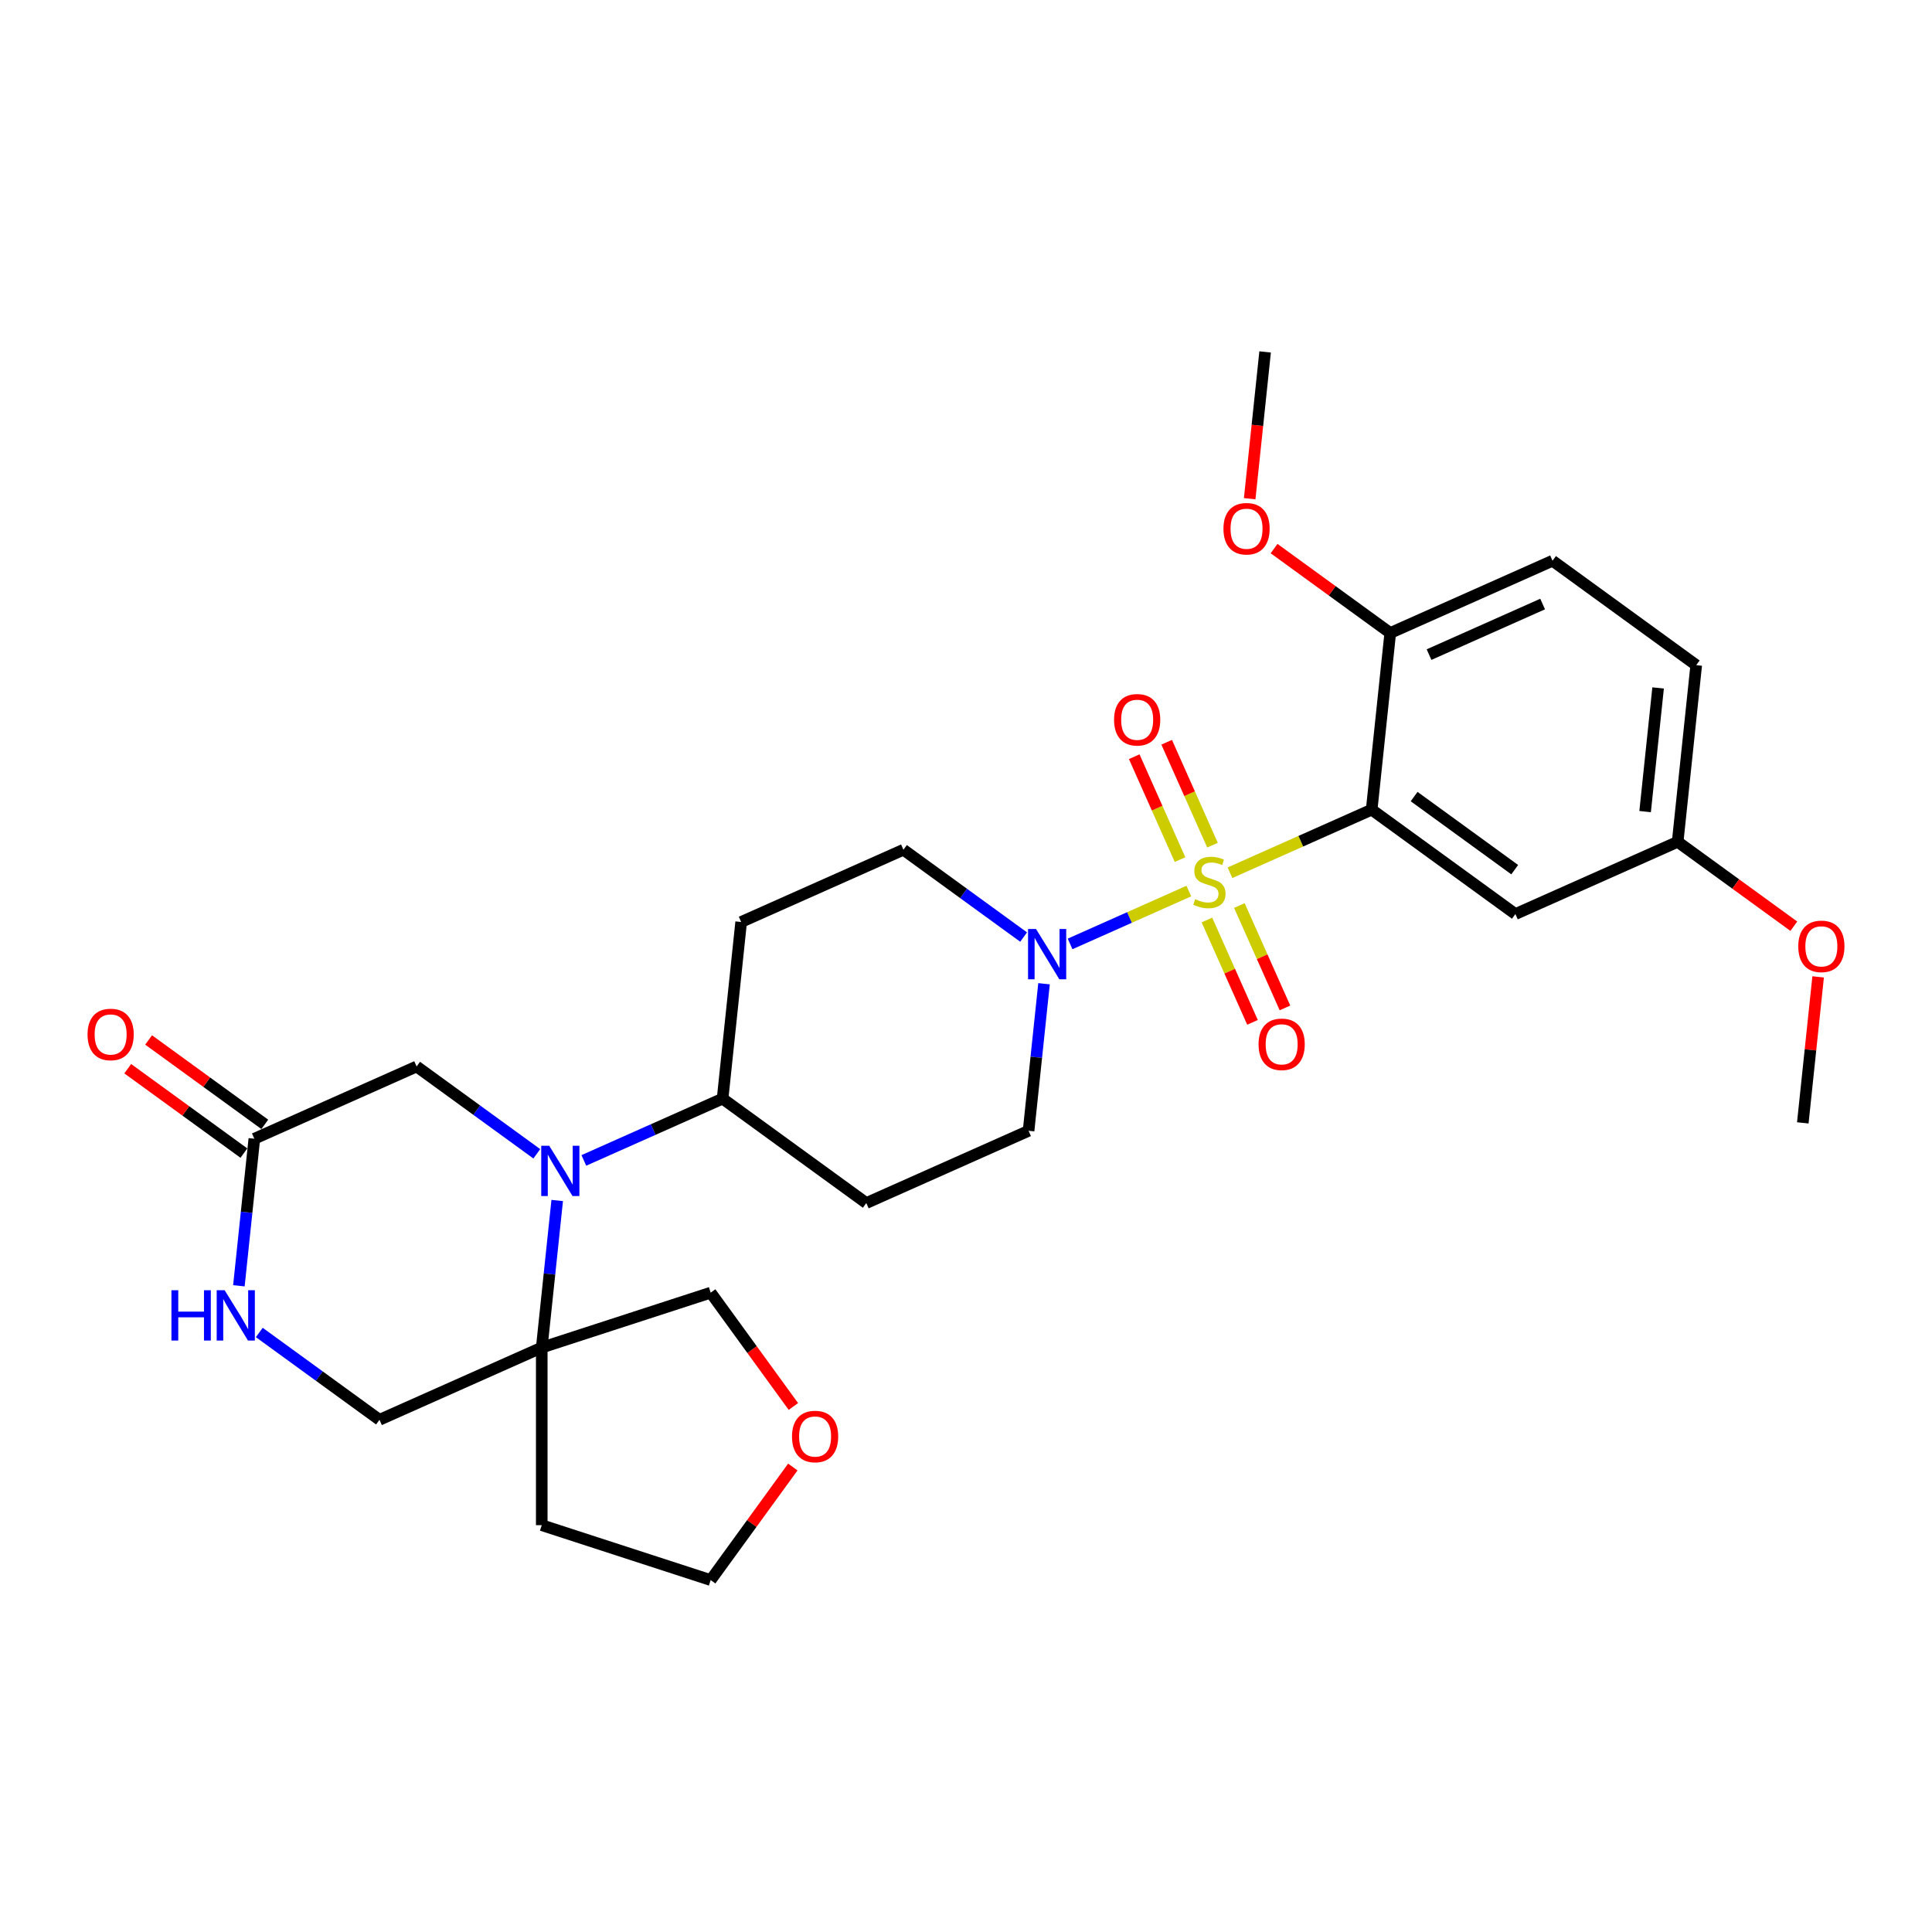 <?xml version='1.0' encoding='iso-8859-1'?>
<svg version='1.1' baseProfile='full'
              xmlns='http://www.w3.org/2000/svg'
                      xmlns:rdkit='http://www.rdkit.org/xml'
                      xmlns:xlink='http://www.w3.org/1999/xlink'
                  xml:space='preserve'
width='1000px' height='1000px' viewBox='0 0 1000 1000'>
<!-- END OF HEADER -->
<rect style='opacity:1.0;fill:#FFFFFF;stroke:none' width='1000' height='1000' x='0' y='0'> </rect>
<path class='bond-0' d='M 636.635,451.73 L 673.307,435.402' style='fill:none;fill-rule:evenodd;stroke:#CCCC00;stroke-width:6px;stroke-linecap:butt;stroke-linejoin:miter;stroke-opacity:1' />
<path class='bond-0' d='M 673.307,435.402 L 709.98,419.074' style='fill:none;fill-rule:evenodd;stroke:#000000;stroke-width:6px;stroke-linecap:butt;stroke-linejoin:miter;stroke-opacity:1' />
<path class='bond-2' d='M 615.341,461.21 L 584.609,474.893' style='fill:none;fill-rule:evenodd;stroke:#CCCC00;stroke-width:6px;stroke-linecap:butt;stroke-linejoin:miter;stroke-opacity:1' />
<path class='bond-2' d='M 584.609,474.893 L 553.878,488.575' style='fill:none;fill-rule:evenodd;stroke:#0000FF;stroke-width:6px;stroke-linecap:butt;stroke-linejoin:miter;stroke-opacity:1' />
<path class='bond-7' d='M 627.584,437.45 L 615.727,410.819' style='fill:none;fill-rule:evenodd;stroke:#CCCC00;stroke-width:6px;stroke-linecap:butt;stroke-linejoin:miter;stroke-opacity:1' />
<path class='bond-7' d='M 615.727,410.819 L 603.871,384.189' style='fill:none;fill-rule:evenodd;stroke:#FF0000;stroke-width:6px;stroke-linecap:butt;stroke-linejoin:miter;stroke-opacity:1' />
<path class='bond-7' d='M 610.785,444.929 L 598.929,418.298' style='fill:none;fill-rule:evenodd;stroke:#CCCC00;stroke-width:6px;stroke-linecap:butt;stroke-linejoin:miter;stroke-opacity:1' />
<path class='bond-7' d='M 598.929,418.298 L 587.072,391.668' style='fill:none;fill-rule:evenodd;stroke:#FF0000;stroke-width:6px;stroke-linecap:butt;stroke-linejoin:miter;stroke-opacity:1' />
<path class='bond-8' d='M 624.703,476.189 L 636.499,502.681' style='fill:none;fill-rule:evenodd;stroke:#CCCC00;stroke-width:6px;stroke-linecap:butt;stroke-linejoin:miter;stroke-opacity:1' />
<path class='bond-8' d='M 636.499,502.681 L 648.294,529.174' style='fill:none;fill-rule:evenodd;stroke:#FF0000;stroke-width:6px;stroke-linecap:butt;stroke-linejoin:miter;stroke-opacity:1' />
<path class='bond-8' d='M 641.502,468.71 L 653.297,495.202' style='fill:none;fill-rule:evenodd;stroke:#CCCC00;stroke-width:6px;stroke-linecap:butt;stroke-linejoin:miter;stroke-opacity:1' />
<path class='bond-8' d='M 653.297,495.202 L 665.092,521.695' style='fill:none;fill-rule:evenodd;stroke:#FF0000;stroke-width:6px;stroke-linecap:butt;stroke-linejoin:miter;stroke-opacity:1' />
<path class='bond-6' d='M 709.98,419.074 L 784.362,473.116' style='fill:none;fill-rule:evenodd;stroke:#000000;stroke-width:6px;stroke-linecap:butt;stroke-linejoin:miter;stroke-opacity:1' />
<path class='bond-6' d='M 731.945,412.304 L 784.013,450.133' style='fill:none;fill-rule:evenodd;stroke:#000000;stroke-width:6px;stroke-linecap:butt;stroke-linejoin:miter;stroke-opacity:1' />
<path class='bond-11' d='M 709.98,419.074 L 719.59,327.637' style='fill:none;fill-rule:evenodd;stroke:#000000;stroke-width:6px;stroke-linecap:butt;stroke-linejoin:miter;stroke-opacity:1' />
<path class='bond-1' d='M 302.193,600.633 L 338.103,584.645' style='fill:none;fill-rule:evenodd;stroke:#0000FF;stroke-width:6px;stroke-linecap:butt;stroke-linejoin:miter;stroke-opacity:1' />
<path class='bond-1' d='M 338.103,584.645 L 374.012,568.657' style='fill:none;fill-rule:evenodd;stroke:#000000;stroke-width:6px;stroke-linecap:butt;stroke-linejoin:miter;stroke-opacity:1' />
<path class='bond-3' d='M 288.41,621.37 L 284.41,659.429' style='fill:none;fill-rule:evenodd;stroke:#0000FF;stroke-width:6px;stroke-linecap:butt;stroke-linejoin:miter;stroke-opacity:1' />
<path class='bond-3' d='M 284.41,659.429 L 280.41,697.489' style='fill:none;fill-rule:evenodd;stroke:#000000;stroke-width:6px;stroke-linecap:butt;stroke-linejoin:miter;stroke-opacity:1' />
<path class='bond-10' d='M 277.847,597.208 L 246.743,574.61' style='fill:none;fill-rule:evenodd;stroke:#0000FF;stroke-width:6px;stroke-linecap:butt;stroke-linejoin:miter;stroke-opacity:1' />
<path class='bond-10' d='M 246.743,574.61 L 215.638,552.011' style='fill:none;fill-rule:evenodd;stroke:#000000;stroke-width:6px;stroke-linecap:butt;stroke-linejoin:miter;stroke-opacity:1' />
<path class='bond-13' d='M 529.823,485.021 L 498.719,462.423' style='fill:none;fill-rule:evenodd;stroke:#0000FF;stroke-width:6px;stroke-linecap:butt;stroke-linejoin:miter;stroke-opacity:1' />
<path class='bond-13' d='M 498.719,462.423 L 467.614,439.824' style='fill:none;fill-rule:evenodd;stroke:#000000;stroke-width:6px;stroke-linecap:butt;stroke-linejoin:miter;stroke-opacity:1' />
<path class='bond-14' d='M 540.386,509.183 L 536.386,547.243' style='fill:none;fill-rule:evenodd;stroke:#0000FF;stroke-width:6px;stroke-linecap:butt;stroke-linejoin:miter;stroke-opacity:1' />
<path class='bond-14' d='M 536.386,547.243 L 532.386,585.302' style='fill:none;fill-rule:evenodd;stroke:#000000;stroke-width:6px;stroke-linecap:butt;stroke-linejoin:miter;stroke-opacity:1' />
<path class='bond-12' d='M 280.41,697.489 L 196.418,734.885' style='fill:none;fill-rule:evenodd;stroke:#000000;stroke-width:6px;stroke-linecap:butt;stroke-linejoin:miter;stroke-opacity:1' />
<path class='bond-21' d='M 280.41,697.489 L 280.41,789.43' style='fill:none;fill-rule:evenodd;stroke:#000000;stroke-width:6px;stroke-linecap:butt;stroke-linejoin:miter;stroke-opacity:1' />
<path class='bond-22' d='M 280.41,697.489 L 367.85,669.078' style='fill:none;fill-rule:evenodd;stroke:#000000;stroke-width:6px;stroke-linecap:butt;stroke-linejoin:miter;stroke-opacity:1' />
<path class='bond-4' d='M 123.646,665.526 L 127.646,627.466' style='fill:none;fill-rule:evenodd;stroke:#0000FF;stroke-width:6px;stroke-linecap:butt;stroke-linejoin:miter;stroke-opacity:1' />
<path class='bond-4' d='M 127.646,627.466 L 131.647,589.407' style='fill:none;fill-rule:evenodd;stroke:#000000;stroke-width:6px;stroke-linecap:butt;stroke-linejoin:miter;stroke-opacity:1' />
<path class='bond-31' d='M 134.209,689.688 L 165.313,712.286' style='fill:none;fill-rule:evenodd;stroke:#0000FF;stroke-width:6px;stroke-linecap:butt;stroke-linejoin:miter;stroke-opacity:1' />
<path class='bond-31' d='M 165.313,712.286 L 196.418,734.885' style='fill:none;fill-rule:evenodd;stroke:#000000;stroke-width:6px;stroke-linecap:butt;stroke-linejoin:miter;stroke-opacity:1' />
<path class='bond-5' d='M 131.647,589.407 L 215.638,552.011' style='fill:none;fill-rule:evenodd;stroke:#000000;stroke-width:6px;stroke-linecap:butt;stroke-linejoin:miter;stroke-opacity:1' />
<path class='bond-17' d='M 137.051,581.968 L 106.985,560.125' style='fill:none;fill-rule:evenodd;stroke:#000000;stroke-width:6px;stroke-linecap:butt;stroke-linejoin:miter;stroke-opacity:1' />
<path class='bond-17' d='M 106.985,560.125 L 76.92,538.281' style='fill:none;fill-rule:evenodd;stroke:#FF0000;stroke-width:6px;stroke-linecap:butt;stroke-linejoin:miter;stroke-opacity:1' />
<path class='bond-17' d='M 126.242,596.845 L 96.177,575.001' style='fill:none;fill-rule:evenodd;stroke:#000000;stroke-width:6px;stroke-linecap:butt;stroke-linejoin:miter;stroke-opacity:1' />
<path class='bond-17' d='M 96.177,575.001 L 66.112,553.157' style='fill:none;fill-rule:evenodd;stroke:#FF0000;stroke-width:6px;stroke-linecap:butt;stroke-linejoin:miter;stroke-opacity:1' />
<path class='bond-20' d='M 784.362,473.116 L 868.353,435.72' style='fill:none;fill-rule:evenodd;stroke:#000000;stroke-width:6px;stroke-linecap:butt;stroke-linejoin:miter;stroke-opacity:1' />
<path class='bond-9' d='M 374.012,568.657 L 448.394,622.698' style='fill:none;fill-rule:evenodd;stroke:#000000;stroke-width:6px;stroke-linecap:butt;stroke-linejoin:miter;stroke-opacity:1' />
<path class='bond-29' d='M 374.012,568.657 L 383.622,477.22' style='fill:none;fill-rule:evenodd;stroke:#000000;stroke-width:6px;stroke-linecap:butt;stroke-linejoin:miter;stroke-opacity:1' />
<path class='bond-19' d='M 719.59,327.637 L 803.582,290.241' style='fill:none;fill-rule:evenodd;stroke:#000000;stroke-width:6px;stroke-linecap:butt;stroke-linejoin:miter;stroke-opacity:1' />
<path class='bond-19' d='M 739.668,338.826 L 798.463,312.649' style='fill:none;fill-rule:evenodd;stroke:#000000;stroke-width:6px;stroke-linecap:butt;stroke-linejoin:miter;stroke-opacity:1' />
<path class='bond-24' d='M 719.59,327.637 L 689.525,305.793' style='fill:none;fill-rule:evenodd;stroke:#000000;stroke-width:6px;stroke-linecap:butt;stroke-linejoin:miter;stroke-opacity:1' />
<path class='bond-24' d='M 689.525,305.793 L 659.46,283.95' style='fill:none;fill-rule:evenodd;stroke:#FF0000;stroke-width:6px;stroke-linecap:butt;stroke-linejoin:miter;stroke-opacity:1' />
<path class='bond-16' d='M 467.614,439.824 L 383.622,477.22' style='fill:none;fill-rule:evenodd;stroke:#000000;stroke-width:6px;stroke-linecap:butt;stroke-linejoin:miter;stroke-opacity:1' />
<path class='bond-15' d='M 532.386,585.302 L 448.394,622.698' style='fill:none;fill-rule:evenodd;stroke:#000000;stroke-width:6px;stroke-linecap:butt;stroke-linejoin:miter;stroke-opacity:1' />
<path class='bond-18' d='M 410.656,727.995 L 389.253,698.537' style='fill:none;fill-rule:evenodd;stroke:#FF0000;stroke-width:6px;stroke-linecap:butt;stroke-linejoin:miter;stroke-opacity:1' />
<path class='bond-18' d='M 389.253,698.537 L 367.85,669.078' style='fill:none;fill-rule:evenodd;stroke:#000000;stroke-width:6px;stroke-linecap:butt;stroke-linejoin:miter;stroke-opacity:1' />
<path class='bond-32' d='M 410.362,759.329 L 389.106,788.585' style='fill:none;fill-rule:evenodd;stroke:#FF0000;stroke-width:6px;stroke-linecap:butt;stroke-linejoin:miter;stroke-opacity:1' />
<path class='bond-32' d='M 389.106,788.585 L 367.85,817.841' style='fill:none;fill-rule:evenodd;stroke:#000000;stroke-width:6px;stroke-linecap:butt;stroke-linejoin:miter;stroke-opacity:1' />
<path class='bond-23' d='M 803.582,290.241 L 877.964,344.283' style='fill:none;fill-rule:evenodd;stroke:#000000;stroke-width:6px;stroke-linecap:butt;stroke-linejoin:miter;stroke-opacity:1' />
<path class='bond-25' d='M 868.353,435.72 L 898.419,457.564' style='fill:none;fill-rule:evenodd;stroke:#000000;stroke-width:6px;stroke-linecap:butt;stroke-linejoin:miter;stroke-opacity:1' />
<path class='bond-25' d='M 898.419,457.564 L 928.484,479.407' style='fill:none;fill-rule:evenodd;stroke:#FF0000;stroke-width:6px;stroke-linecap:butt;stroke-linejoin:miter;stroke-opacity:1' />
<path class='bond-30' d='M 868.353,435.72 L 877.964,344.283' style='fill:none;fill-rule:evenodd;stroke:#000000;stroke-width:6px;stroke-linecap:butt;stroke-linejoin:miter;stroke-opacity:1' />
<path class='bond-30' d='M 851.508,420.082 L 858.235,356.076' style='fill:none;fill-rule:evenodd;stroke:#000000;stroke-width:6px;stroke-linecap:butt;stroke-linejoin:miter;stroke-opacity:1' />
<path class='bond-26' d='M 280.41,789.43 L 367.85,817.841' style='fill:none;fill-rule:evenodd;stroke:#000000;stroke-width:6px;stroke-linecap:butt;stroke-linejoin:miter;stroke-opacity:1' />
<path class='bond-27' d='M 646.834,258.131 L 650.827,220.145' style='fill:none;fill-rule:evenodd;stroke:#FF0000;stroke-width:6px;stroke-linecap:butt;stroke-linejoin:miter;stroke-opacity:1' />
<path class='bond-27' d='M 650.827,220.145 L 654.819,182.159' style='fill:none;fill-rule:evenodd;stroke:#000000;stroke-width:6px;stroke-linecap:butt;stroke-linejoin:miter;stroke-opacity:1' />
<path class='bond-28' d='M 941.067,505.63 L 937.096,543.414' style='fill:none;fill-rule:evenodd;stroke:#FF0000;stroke-width:6px;stroke-linecap:butt;stroke-linejoin:miter;stroke-opacity:1' />
<path class='bond-28' d='M 937.096,543.414 L 933.125,581.198' style='fill:none;fill-rule:evenodd;stroke:#000000;stroke-width:6px;stroke-linecap:butt;stroke-linejoin:miter;stroke-opacity:1' />
<path  class='atom-0' d='M 618.633 465.406
Q 618.927 465.517, 620.141 466.032
Q 621.354 466.546, 622.678 466.877
Q 624.039 467.172, 625.363 467.172
Q 627.827 467.172, 629.261 465.995
Q 630.695 464.781, 630.695 462.685
Q 630.695 461.251, 629.96 460.368
Q 629.261 459.485, 628.158 459.007
Q 627.054 458.529, 625.216 457.978
Q 622.899 457.279, 621.501 456.617
Q 620.141 455.955, 619.148 454.557
Q 618.191 453.16, 618.191 450.806
Q 618.191 447.533, 620.398 445.51
Q 622.641 443.488, 627.054 443.488
Q 630.07 443.488, 633.49 444.922
L 632.644 447.754
Q 629.518 446.467, 627.165 446.467
Q 624.627 446.467, 623.23 447.533
Q 621.832 448.563, 621.869 450.365
Q 621.869 451.762, 622.568 452.608
Q 623.303 453.454, 624.333 453.932
Q 625.4 454.41, 627.165 454.962
Q 629.518 455.697, 630.916 456.433
Q 632.313 457.169, 633.306 458.676
Q 634.336 460.147, 634.336 462.685
Q 634.336 466.289, 631.909 468.238
Q 629.518 470.151, 625.51 470.151
Q 623.193 470.151, 621.428 469.636
Q 619.699 469.158, 617.64 468.312
L 618.633 465.406
' fill='#CCCC00'/>
<path  class='atom-2' d='M 284.265 593.034
L 292.797 606.825
Q 293.643 608.185, 295.003 610.649
Q 296.364 613.113, 296.438 613.26
L 296.438 593.034
L 299.894 593.034
L 299.894 619.071
L 296.327 619.071
L 287.17 603.993
Q 286.103 602.228, 284.963 600.205
Q 283.86 598.182, 283.529 597.557
L 283.529 619.071
L 280.146 619.071
L 280.146 593.034
L 284.265 593.034
' fill='#0000FF'/>
<path  class='atom-3' d='M 536.241 480.847
L 544.773 494.638
Q 545.618 495.998, 546.979 498.462
Q 548.34 500.926, 548.413 501.074
L 548.413 480.847
L 551.87 480.847
L 551.87 506.884
L 548.303 506.884
L 539.146 491.806
Q 538.079 490.041, 536.939 488.018
Q 535.836 485.995, 535.505 485.37
L 535.505 506.884
L 532.122 506.884
L 532.122 480.847
L 536.241 480.847
' fill='#0000FF'/>
<path  class='atom-5' d='M 88.735 667.825
L 92.266 667.825
L 92.266 678.894
L 105.579 678.894
L 105.579 667.825
L 109.109 667.825
L 109.109 693.862
L 105.579 693.862
L 105.579 681.837
L 92.266 681.837
L 92.266 693.862
L 88.735 693.862
L 88.735 667.825
' fill='#0000FF'/>
<path  class='atom-5' d='M 116.281 667.825
L 124.813 681.616
Q 125.659 682.977, 127.019 685.441
Q 128.38 687.905, 128.454 688.052
L 128.454 667.825
L 131.911 667.825
L 131.911 693.862
L 128.343 693.862
L 119.186 678.784
Q 118.119 677.019, 116.979 674.996
Q 115.876 672.973, 115.545 672.348
L 115.545 693.862
L 112.162 693.862
L 112.162 667.825
L 116.281 667.825
' fill='#0000FF'/>
<path  class='atom-8' d='M 576.64 372.551
Q 576.64 366.299, 579.729 362.806
Q 582.818 359.312, 588.592 359.312
Q 594.366 359.312, 597.455 362.806
Q 600.545 366.299, 600.545 372.551
Q 600.545 378.877, 597.419 382.481
Q 594.293 386.048, 588.592 386.048
Q 582.855 386.048, 579.729 382.481
Q 576.64 378.914, 576.64 372.551
M 588.592 383.106
Q 592.564 383.106, 594.697 380.458
Q 596.867 377.774, 596.867 372.551
Q 596.867 367.439, 594.697 364.865
Q 592.564 362.254, 588.592 362.254
Q 584.62 362.254, 582.451 364.828
Q 580.318 367.403, 580.318 372.551
Q 580.318 377.81, 582.451 380.458
Q 584.62 383.106, 588.592 383.106
' fill='#FF0000'/>
<path  class='atom-9' d='M 651.431 540.535
Q 651.431 534.283, 654.521 530.79
Q 657.61 527.296, 663.384 527.296
Q 669.157 527.296, 672.247 530.79
Q 675.336 534.283, 675.336 540.535
Q 675.336 546.861, 672.21 550.465
Q 669.084 554.032, 663.384 554.032
Q 657.647 554.032, 654.521 550.465
Q 651.431 546.898, 651.431 540.535
M 663.384 551.09
Q 667.355 551.09, 669.488 548.442
Q 671.658 545.758, 671.658 540.535
Q 671.658 535.423, 669.488 532.849
Q 667.355 530.238, 663.384 530.238
Q 659.412 530.238, 657.242 532.812
Q 655.109 535.387, 655.109 540.535
Q 655.109 545.794, 657.242 548.442
Q 659.412 551.09, 663.384 551.09
' fill='#FF0000'/>
<path  class='atom-18' d='M 45.313 535.439
Q 45.313 529.187, 48.402 525.693
Q 51.491 522.199, 57.265 522.199
Q 63.039 522.199, 66.128 525.693
Q 69.217 529.187, 69.217 535.439
Q 69.217 541.764, 66.091 545.368
Q 62.965 548.936, 57.265 548.936
Q 51.528 548.936, 48.402 545.368
Q 45.313 541.801, 45.313 535.439
M 57.265 545.994
Q 61.237 545.994, 63.37 543.346
Q 65.54 540.661, 65.54 535.439
Q 65.54 530.327, 63.37 527.753
Q 61.237 525.141, 57.265 525.141
Q 53.293 525.141, 51.123 527.716
Q 48.99 530.29, 48.99 535.439
Q 48.99 540.698, 51.123 543.346
Q 53.293 545.994, 57.265 545.994
' fill='#FF0000'/>
<path  class='atom-19' d='M 409.939 743.533
Q 409.939 737.281, 413.029 733.788
Q 416.118 730.294, 421.892 730.294
Q 427.666 730.294, 430.755 733.788
Q 433.844 737.281, 433.844 743.533
Q 433.844 749.859, 430.718 753.463
Q 427.592 757.03, 421.892 757.03
Q 416.155 757.03, 413.029 753.463
Q 409.939 749.896, 409.939 743.533
M 421.892 754.088
Q 425.864 754.088, 427.997 751.44
Q 430.166 748.755, 430.166 743.533
Q 430.166 738.421, 427.997 735.847
Q 425.864 733.236, 421.892 733.236
Q 417.92 733.236, 415.75 735.81
Q 413.617 738.385, 413.617 743.533
Q 413.617 748.792, 415.75 751.44
Q 417.92 754.088, 421.892 754.088
' fill='#FF0000'/>
<path  class='atom-25' d='M 633.257 273.669
Q 633.257 267.417, 636.346 263.924
Q 639.435 260.43, 645.209 260.43
Q 650.983 260.43, 654.072 263.924
Q 657.161 267.417, 657.161 273.669
Q 657.161 279.995, 654.035 283.599
Q 650.909 287.166, 645.209 287.166
Q 639.472 287.166, 636.346 283.599
Q 633.257 280.032, 633.257 273.669
M 645.209 284.224
Q 649.181 284.224, 651.314 281.576
Q 653.483 278.892, 653.483 273.669
Q 653.483 268.557, 651.314 265.983
Q 649.181 263.372, 645.209 263.372
Q 641.237 263.372, 639.067 265.946
Q 636.934 268.521, 636.934 273.669
Q 636.934 278.928, 639.067 281.576
Q 641.237 284.224, 645.209 284.224
' fill='#FF0000'/>
<path  class='atom-26' d='M 930.783 489.835
Q 930.783 483.583, 933.872 480.089
Q 936.961 476.595, 942.735 476.595
Q 948.509 476.595, 951.598 480.089
Q 954.687 483.583, 954.687 489.835
Q 954.687 496.16, 951.561 499.764
Q 948.435 503.332, 942.735 503.332
Q 936.998 503.332, 933.872 499.764
Q 930.783 496.197, 930.783 489.835
M 942.735 500.39
Q 946.707 500.39, 948.84 497.742
Q 951.01 495.057, 951.01 489.835
Q 951.01 484.723, 948.84 482.149
Q 946.707 479.537, 942.735 479.537
Q 938.763 479.537, 936.593 482.112
Q 934.46 484.686, 934.46 489.835
Q 934.46 495.094, 936.593 497.742
Q 938.763 500.39, 942.735 500.39
' fill='#FF0000'/>
</svg>
